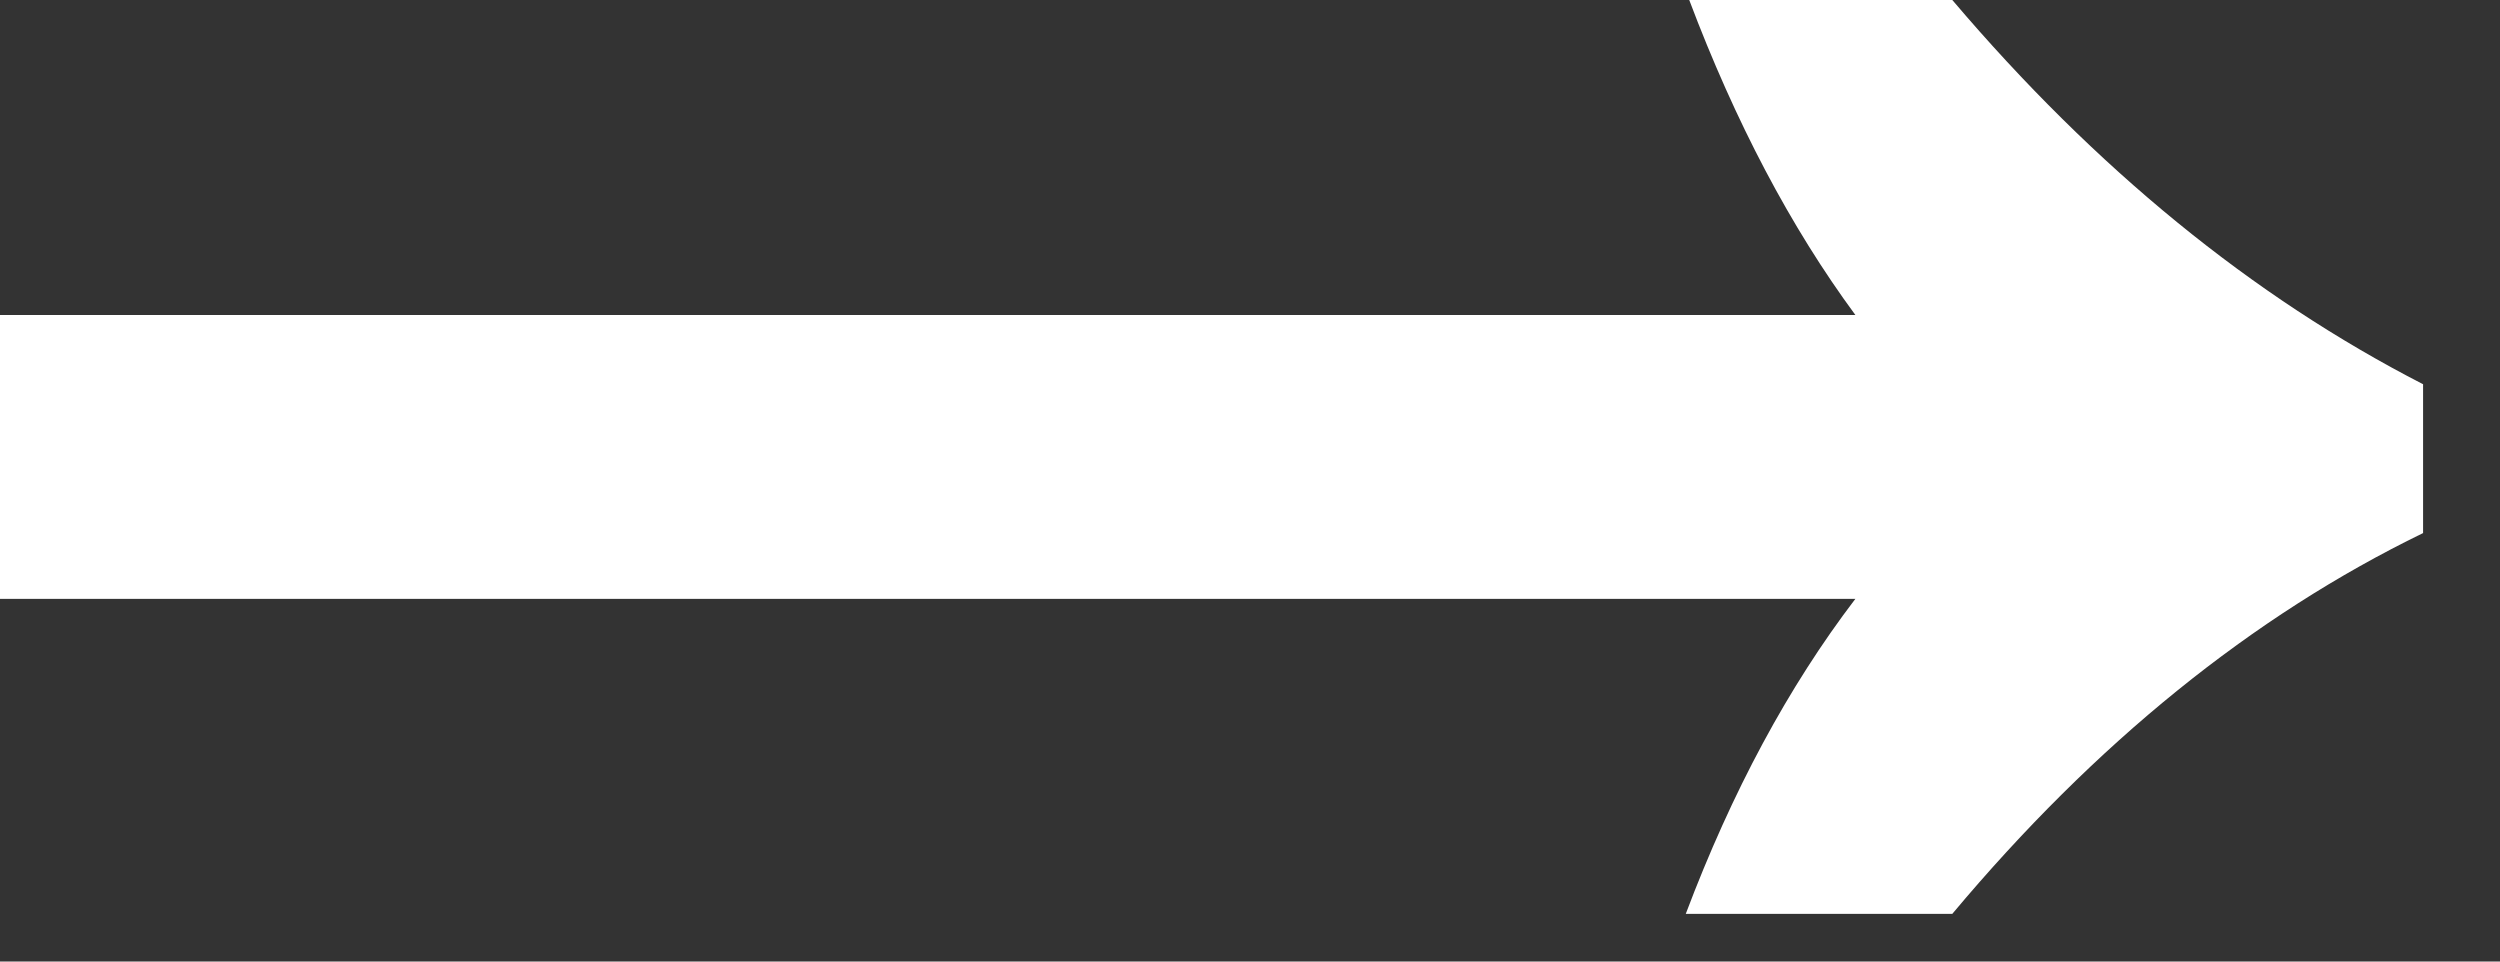 <svg width="26" height="10" viewBox="0 0 26 10" fill="none" xmlns="http://www.w3.org/2000/svg">
<rect x="0" y="0" width="26" height="10" fill="#333333" stroke="none"/>
<path d="M17.532 9.504C18.012 8.232 18.6 7.14 19.296 6.228H0V3.276H19.296C18.624 2.364 18.048 1.272 17.568 0H20.304C21.792 1.752 23.424 3.084 25.2 3.996V5.544C23.424 6.408 21.792 7.728 20.304 9.504H17.532Z" fill="#fff" />
</svg>
